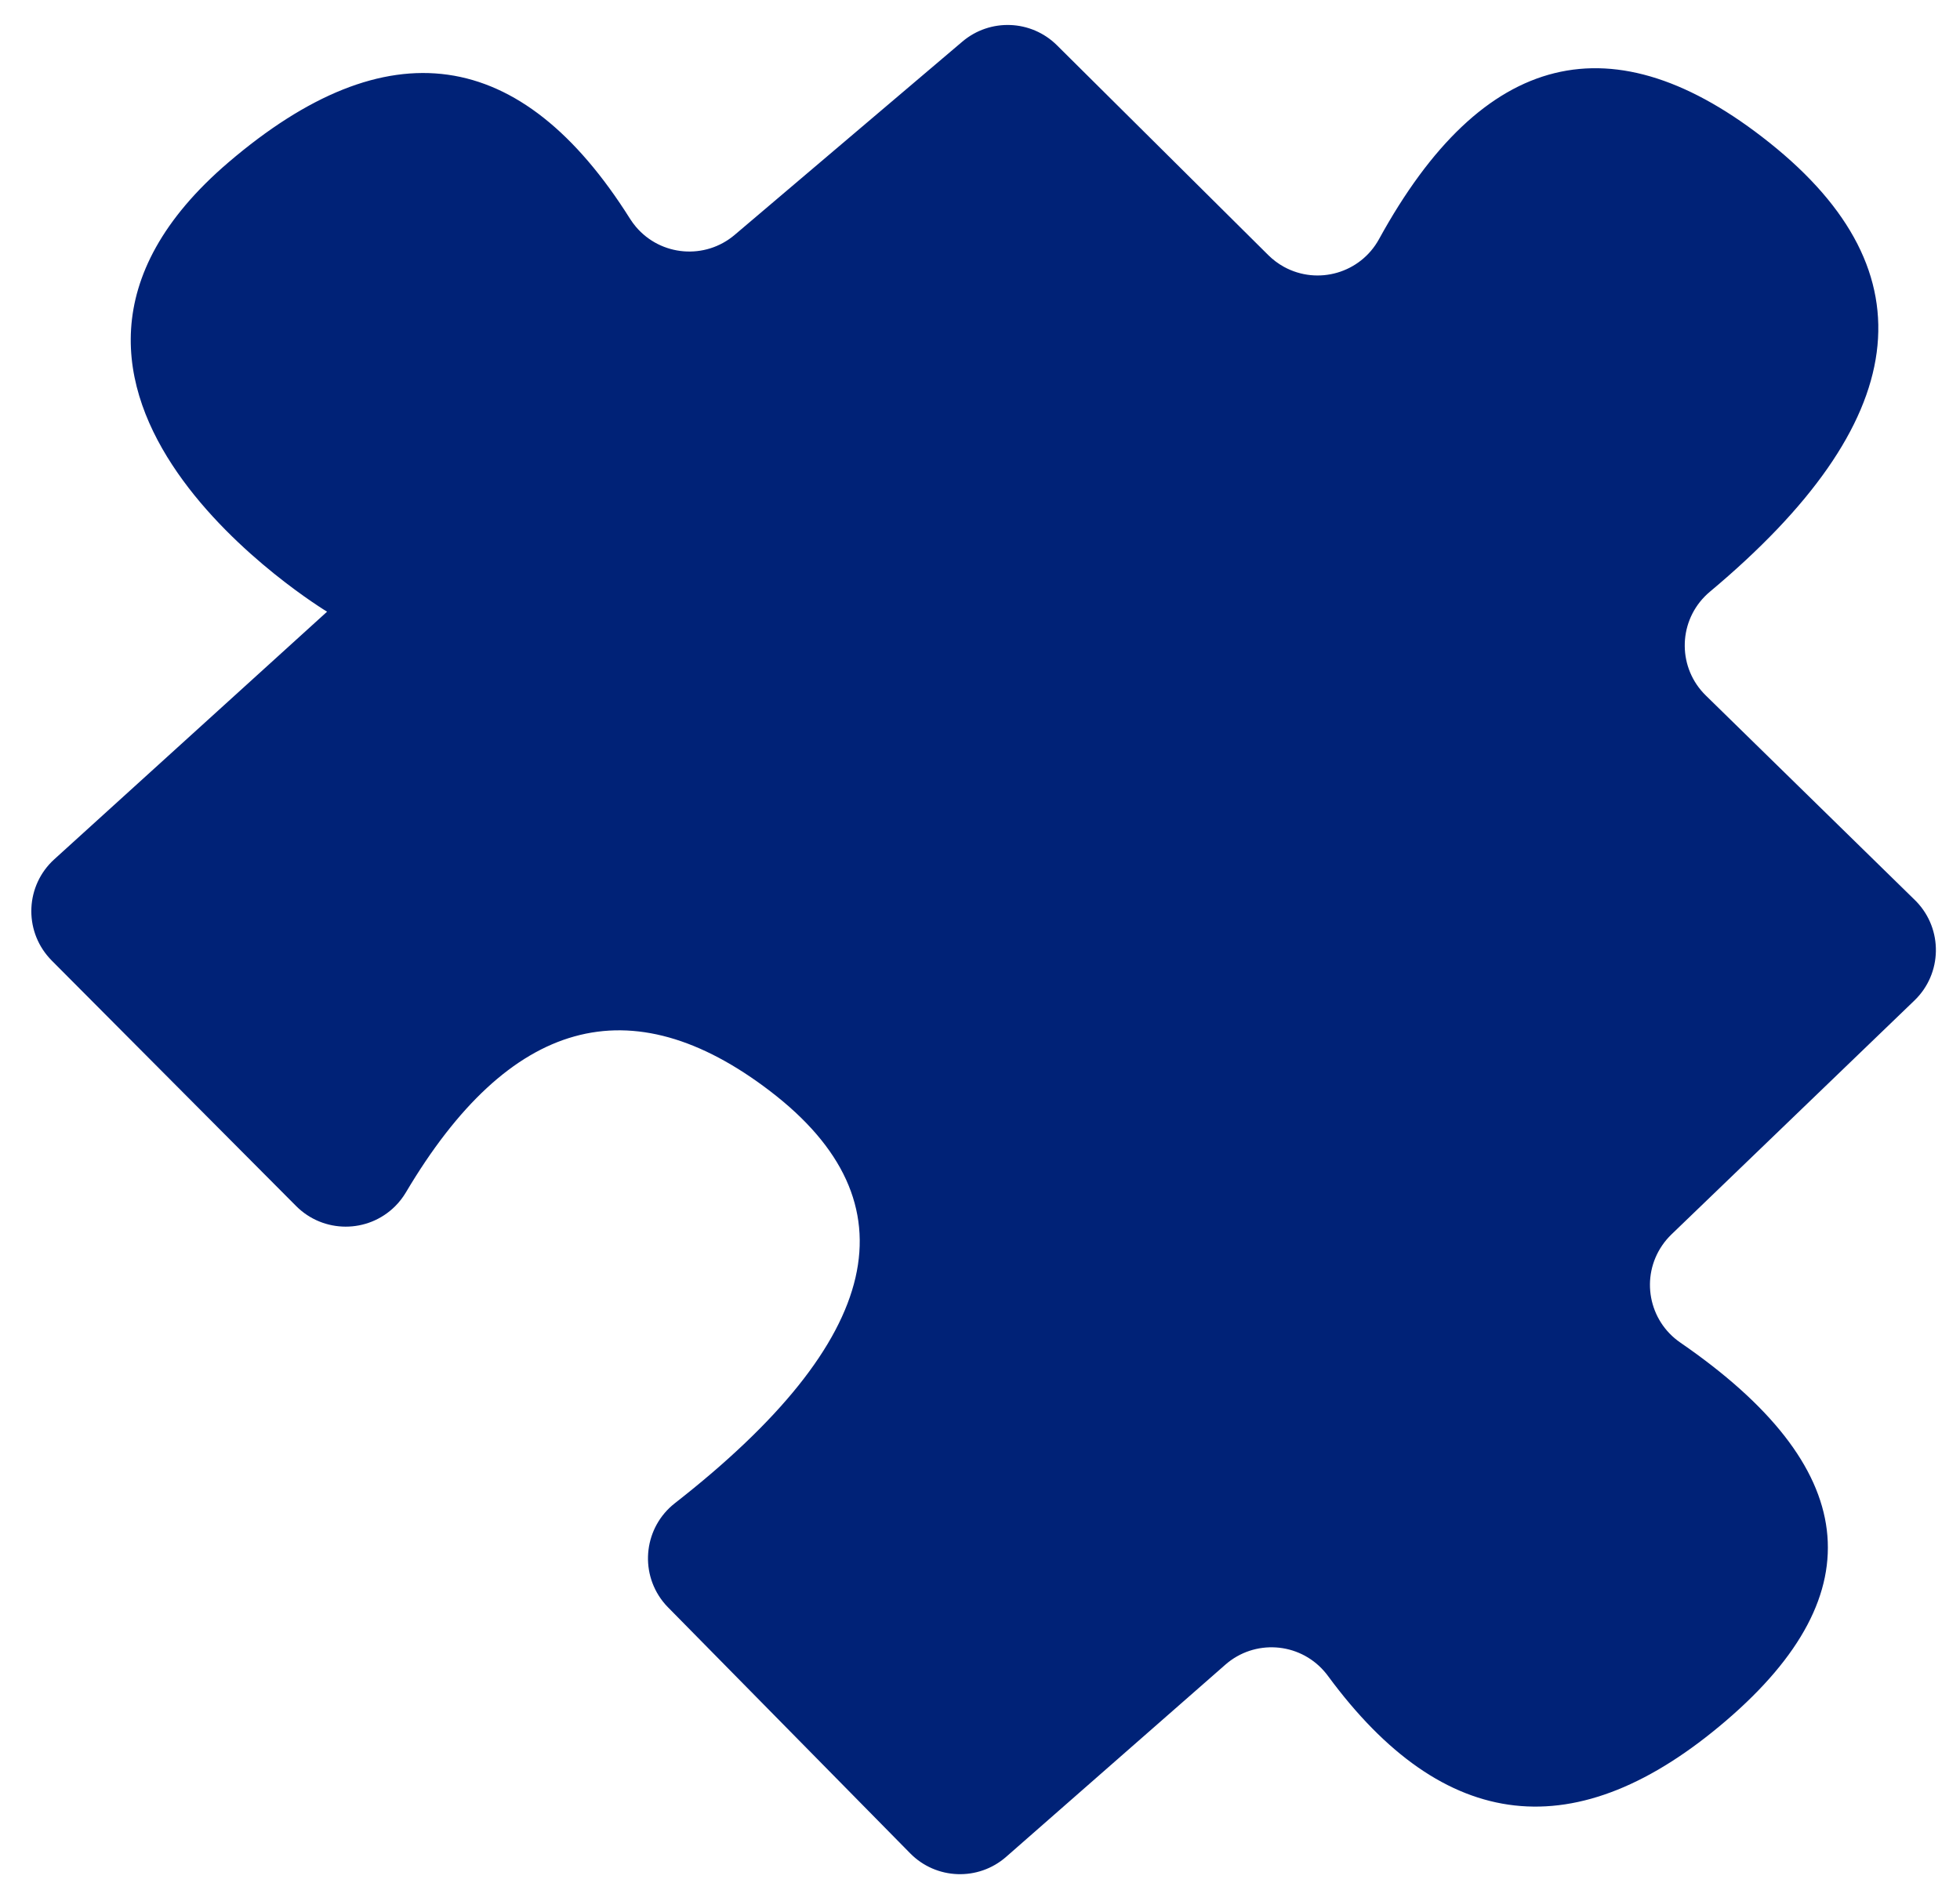 <?xml version="1.0" encoding="UTF-8"?>
<svg width="56px" height="54px" viewBox="0 0 56 54" version="1.1" xmlns="http://www.w3.org/2000/svg" xmlns:xlink="http://www.w3.org/1999/xlink">
    <title>ic_puzzle</title>
    <g id="Page-1" stroke="none" stroke-width="1" fill="none" fill-rule="evenodd">
        <g id="Netica---Web-1" transform="translate(-363, -2772)" fill="#002277">
            <path d="M364.477,2799.447 L371.46,2806.462 C372.24,2807.245 373.506,2807.248 374.289,2806.469 C374.408,2806.35 374.512,2806.216 374.598,2806.071 C377.55,2801.093 381.019,2800.129 385.006,2803.181 C389.162,2806.362 388.254,2810.286 382.282,2814.954 C381.412,2815.634 381.258,2816.891 381.938,2817.761 C381.985,2817.821 382.035,2817.878 382.089,2817.932 L389.004,2824.957 C389.747,2825.713 390.951,2825.757 391.748,2825.058 L398.01,2819.568 C398.841,2818.839 400.104,2818.922 400.832,2819.753 C400.87,2819.796 400.906,2819.841 400.94,2819.887 C404.258,2824.399 408.052,2824.825 412.322,2821.163 C416.59,2817.503 416.152,2813.903 411.008,2810.363 C410.098,2809.737 409.868,2808.492 410.494,2807.582 C410.57,2807.471 410.658,2807.368 410.754,2807.275 L417.699,2800.588 C418.494,2799.822 418.518,2798.556 417.752,2797.76 C417.738,2797.746 417.724,2797.732 417.71,2797.718 L411.737,2791.873 C410.947,2791.101 410.934,2789.835 411.706,2789.045 C411.753,2788.998 411.801,2788.952 411.852,2788.91 C417.639,2784.069 418.209,2779.792 413.561,2776.081 C409.088,2772.509 405.367,2773.426 402.4,2778.834 C401.869,2779.802 400.653,2780.156 399.684,2779.625 C399.521,2779.535 399.37,2779.422 399.237,2779.29 L393.199,2773.294 C392.462,2772.562 391.288,2772.517 390.496,2773.189 L383.99,2778.712 C383.147,2779.427 381.885,2779.324 381.17,2778.482 C381.109,2778.41 381.053,2778.333 381.002,2778.253 C377.887,2773.301 374.062,2772.763 369.529,2776.638 C361.888,2783.17 372.345,2789.479 372.345,2789.479 C369.747,2791.838 367.149,2794.196 364.55,2796.555 C363.733,2797.297 363.672,2798.562 364.414,2799.38 C364.435,2799.403 364.456,2799.425 364.477,2799.447 Z" id="Path-26"></path>
        </g>
    </g>
</svg>